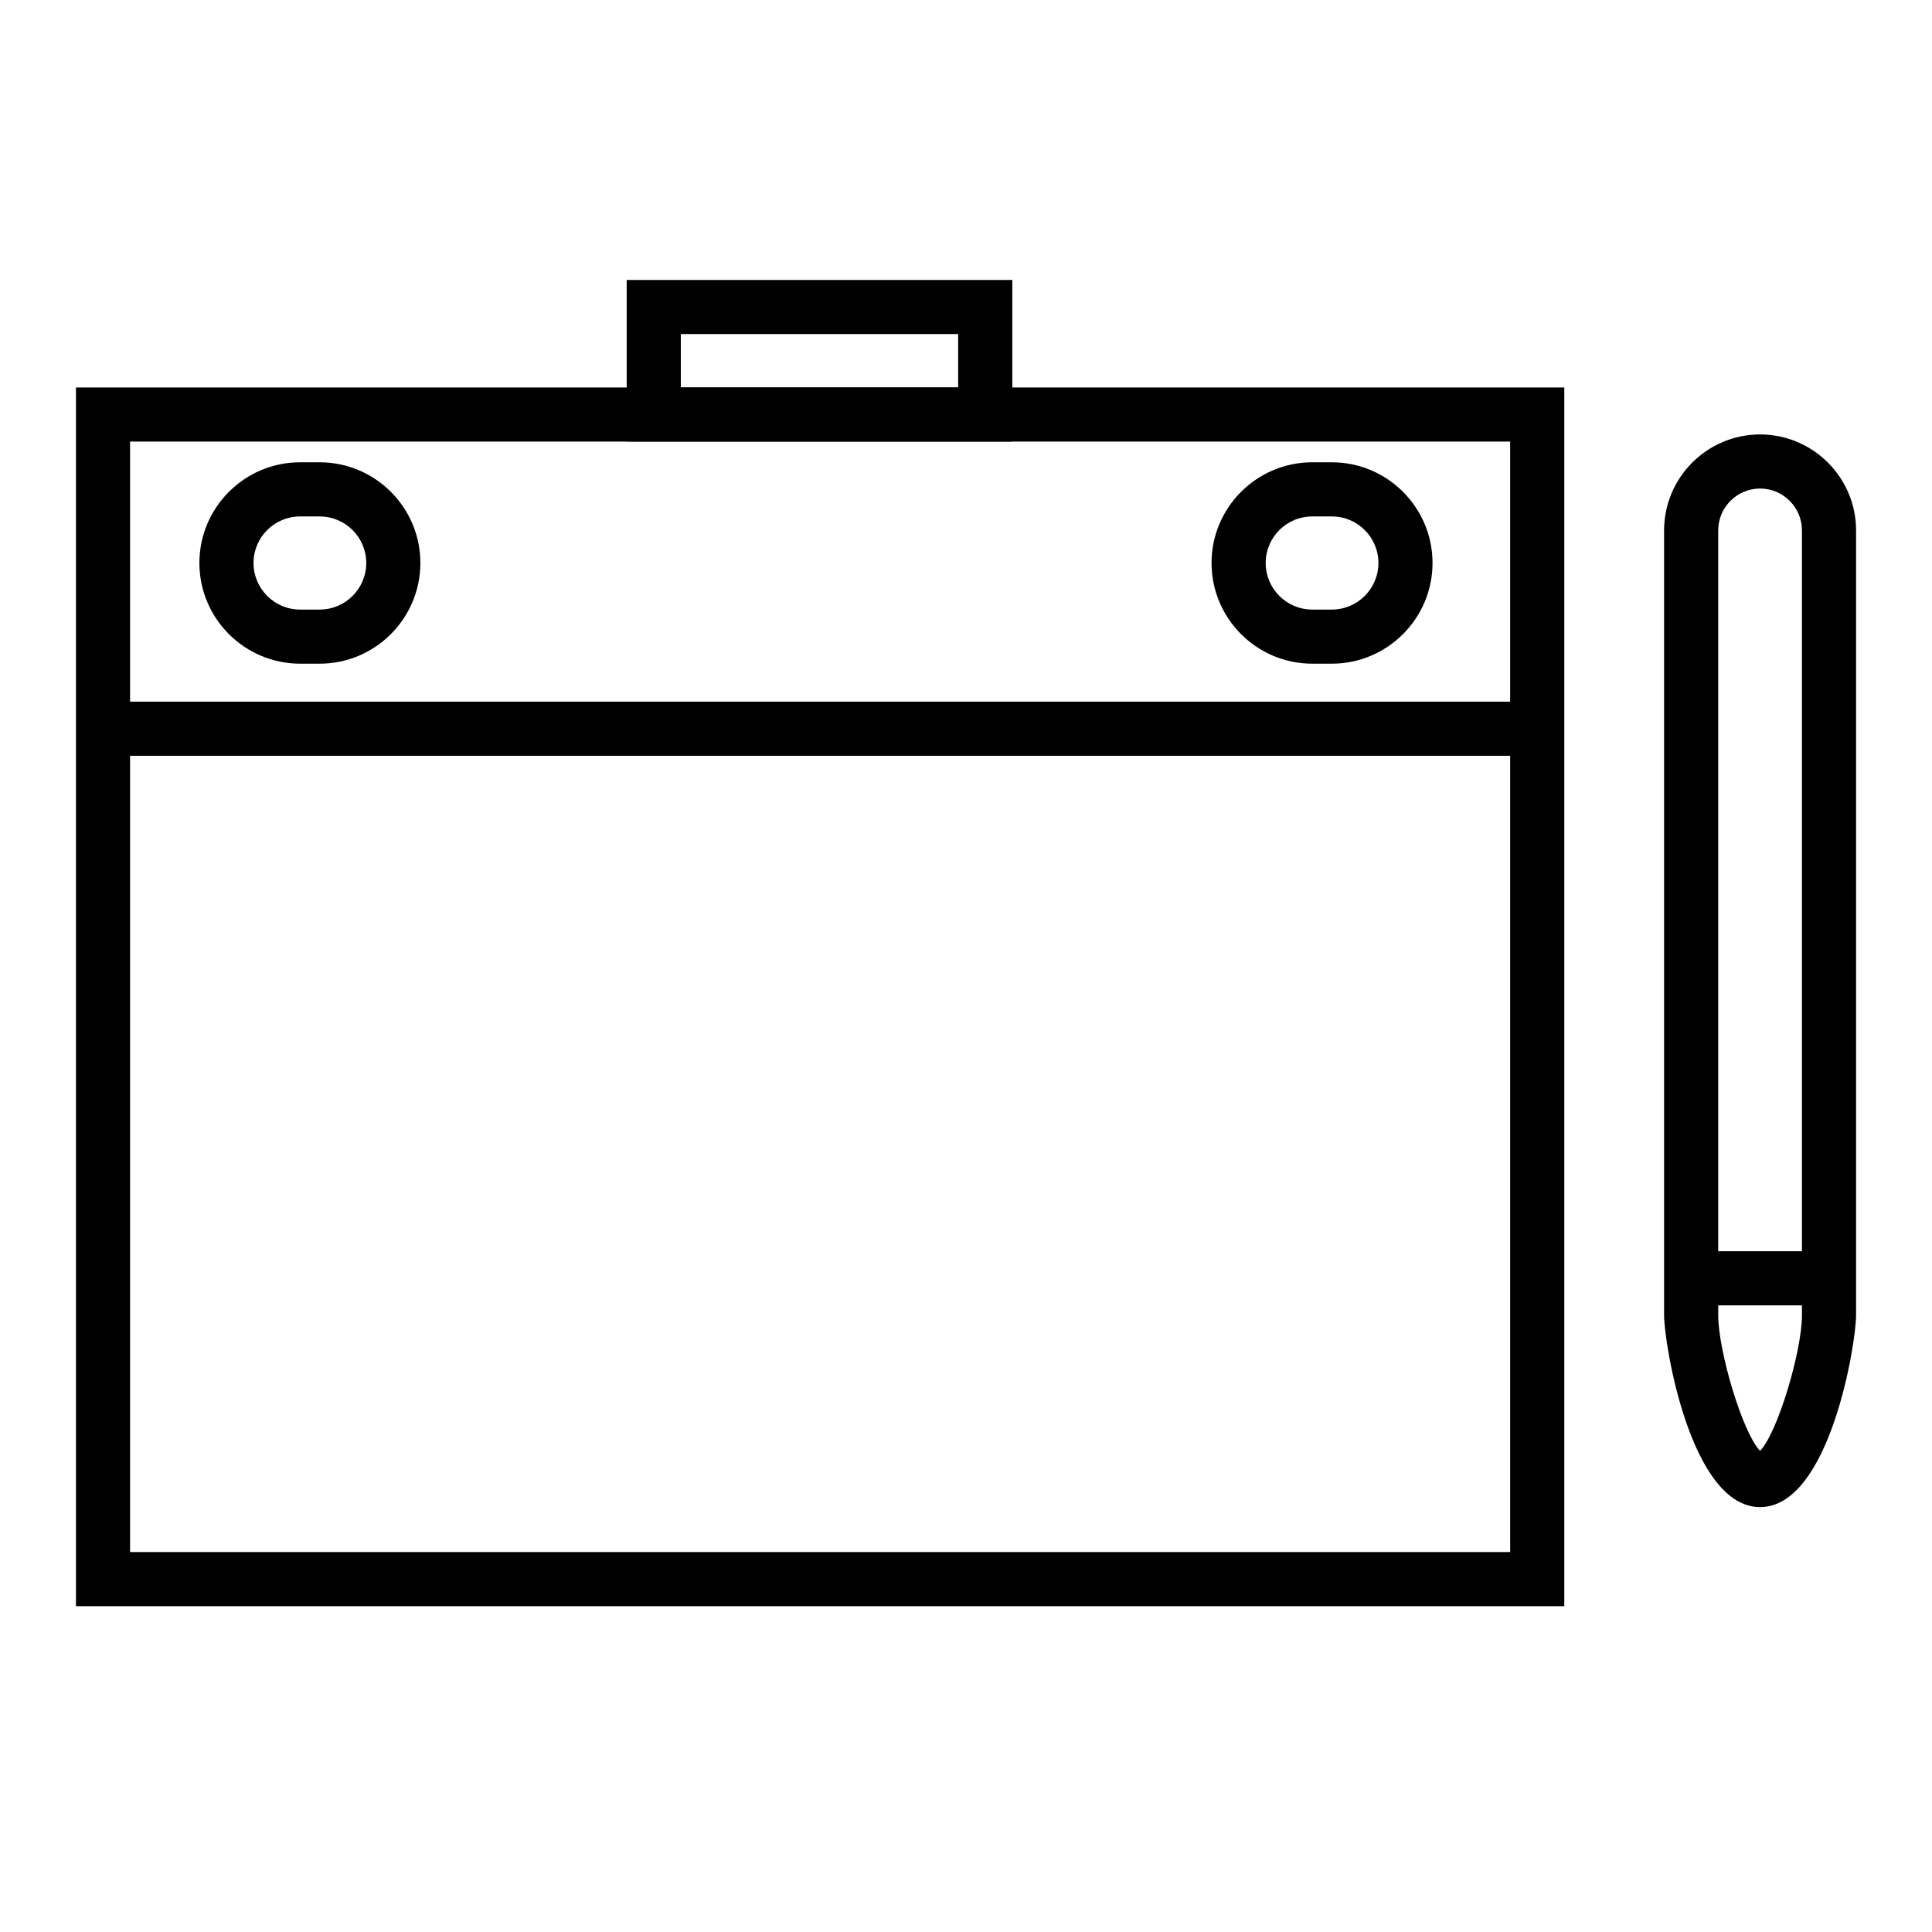 <?xml version="1.0" encoding="UTF-8"?>
<!-- Uploaded to: SVG Repo, www.svgrepo.com, Generator: SVG Repo Mixer Tools -->
<svg fill="#000000" width="800px" height="800px" version="1.1" viewBox="144 144 512 512" xmlns="http://www.w3.org/2000/svg">
 <g>
  <path d="m558.55 569.66h-394.42v-322.98h394.42zm-380.08-14.348h365.74l-0.004-294.29h-365.74z"/>
  <path d="m610.44 543.4c-18.414 0-25.438-43.297-25.438-50.824v-208.01c0-14.02 11.418-25.434 25.438-25.434 14.02 0 25.438 11.418 25.438 25.434v208.01c-0.008 7.527-7.019 50.824-25.438 50.824zm0-269.93c-6.121 0-11.094 4.973-11.094 11.094v208.01c0 9.395 6.414 31.066 11.094 35.918 4.68-4.852 11.094-26.52 11.094-35.918v-208.01c0-6.121-4.981-11.094-11.094-11.094z"/>
  <path d="m592.18 475.59h36.527v14.348h-36.527z"/>
  <path d="m171.29 329.95h380.08v14.344h-380.08z"/>
  <path d="m412.27 261.02h-102.19v-42.828h102.19v42.828zm-87.848-14.344h73.5v-14.148h-73.5z"/>
  <path d="m228.72 319.88h-5.195c-14.707 0-26.684-11.977-26.684-26.684 0-14.707 11.977-26.684 26.684-26.684h5.195c14.707 0 26.684 11.969 26.684 26.684-0.004 14.707-11.977 26.684-26.684 26.684zm-5.195-39.02c-6.805 0-12.34 5.531-12.34 12.34 0 6.805 5.531 12.34 12.34 12.34h5.195c6.805 0 12.34-5.531 12.34-12.34 0-6.805-5.531-12.34-12.34-12.34z"/>
  <path d="m496.95 319.88h-5.195c-14.707 0-26.684-11.977-26.684-26.684 0-14.707 11.977-26.684 26.684-26.684h5.195c14.707 0 26.684 11.969 26.684 26.684 0 14.707-11.977 26.684-26.684 26.684zm-5.191-39.02c-6.812 0-12.34 5.531-12.34 12.34 0 6.805 5.531 12.34 12.34 12.34h5.195c6.805 0 12.34-5.531 12.34-12.34 0-6.805-5.535-12.34-12.34-12.34z"/>
 </g>
</svg>
